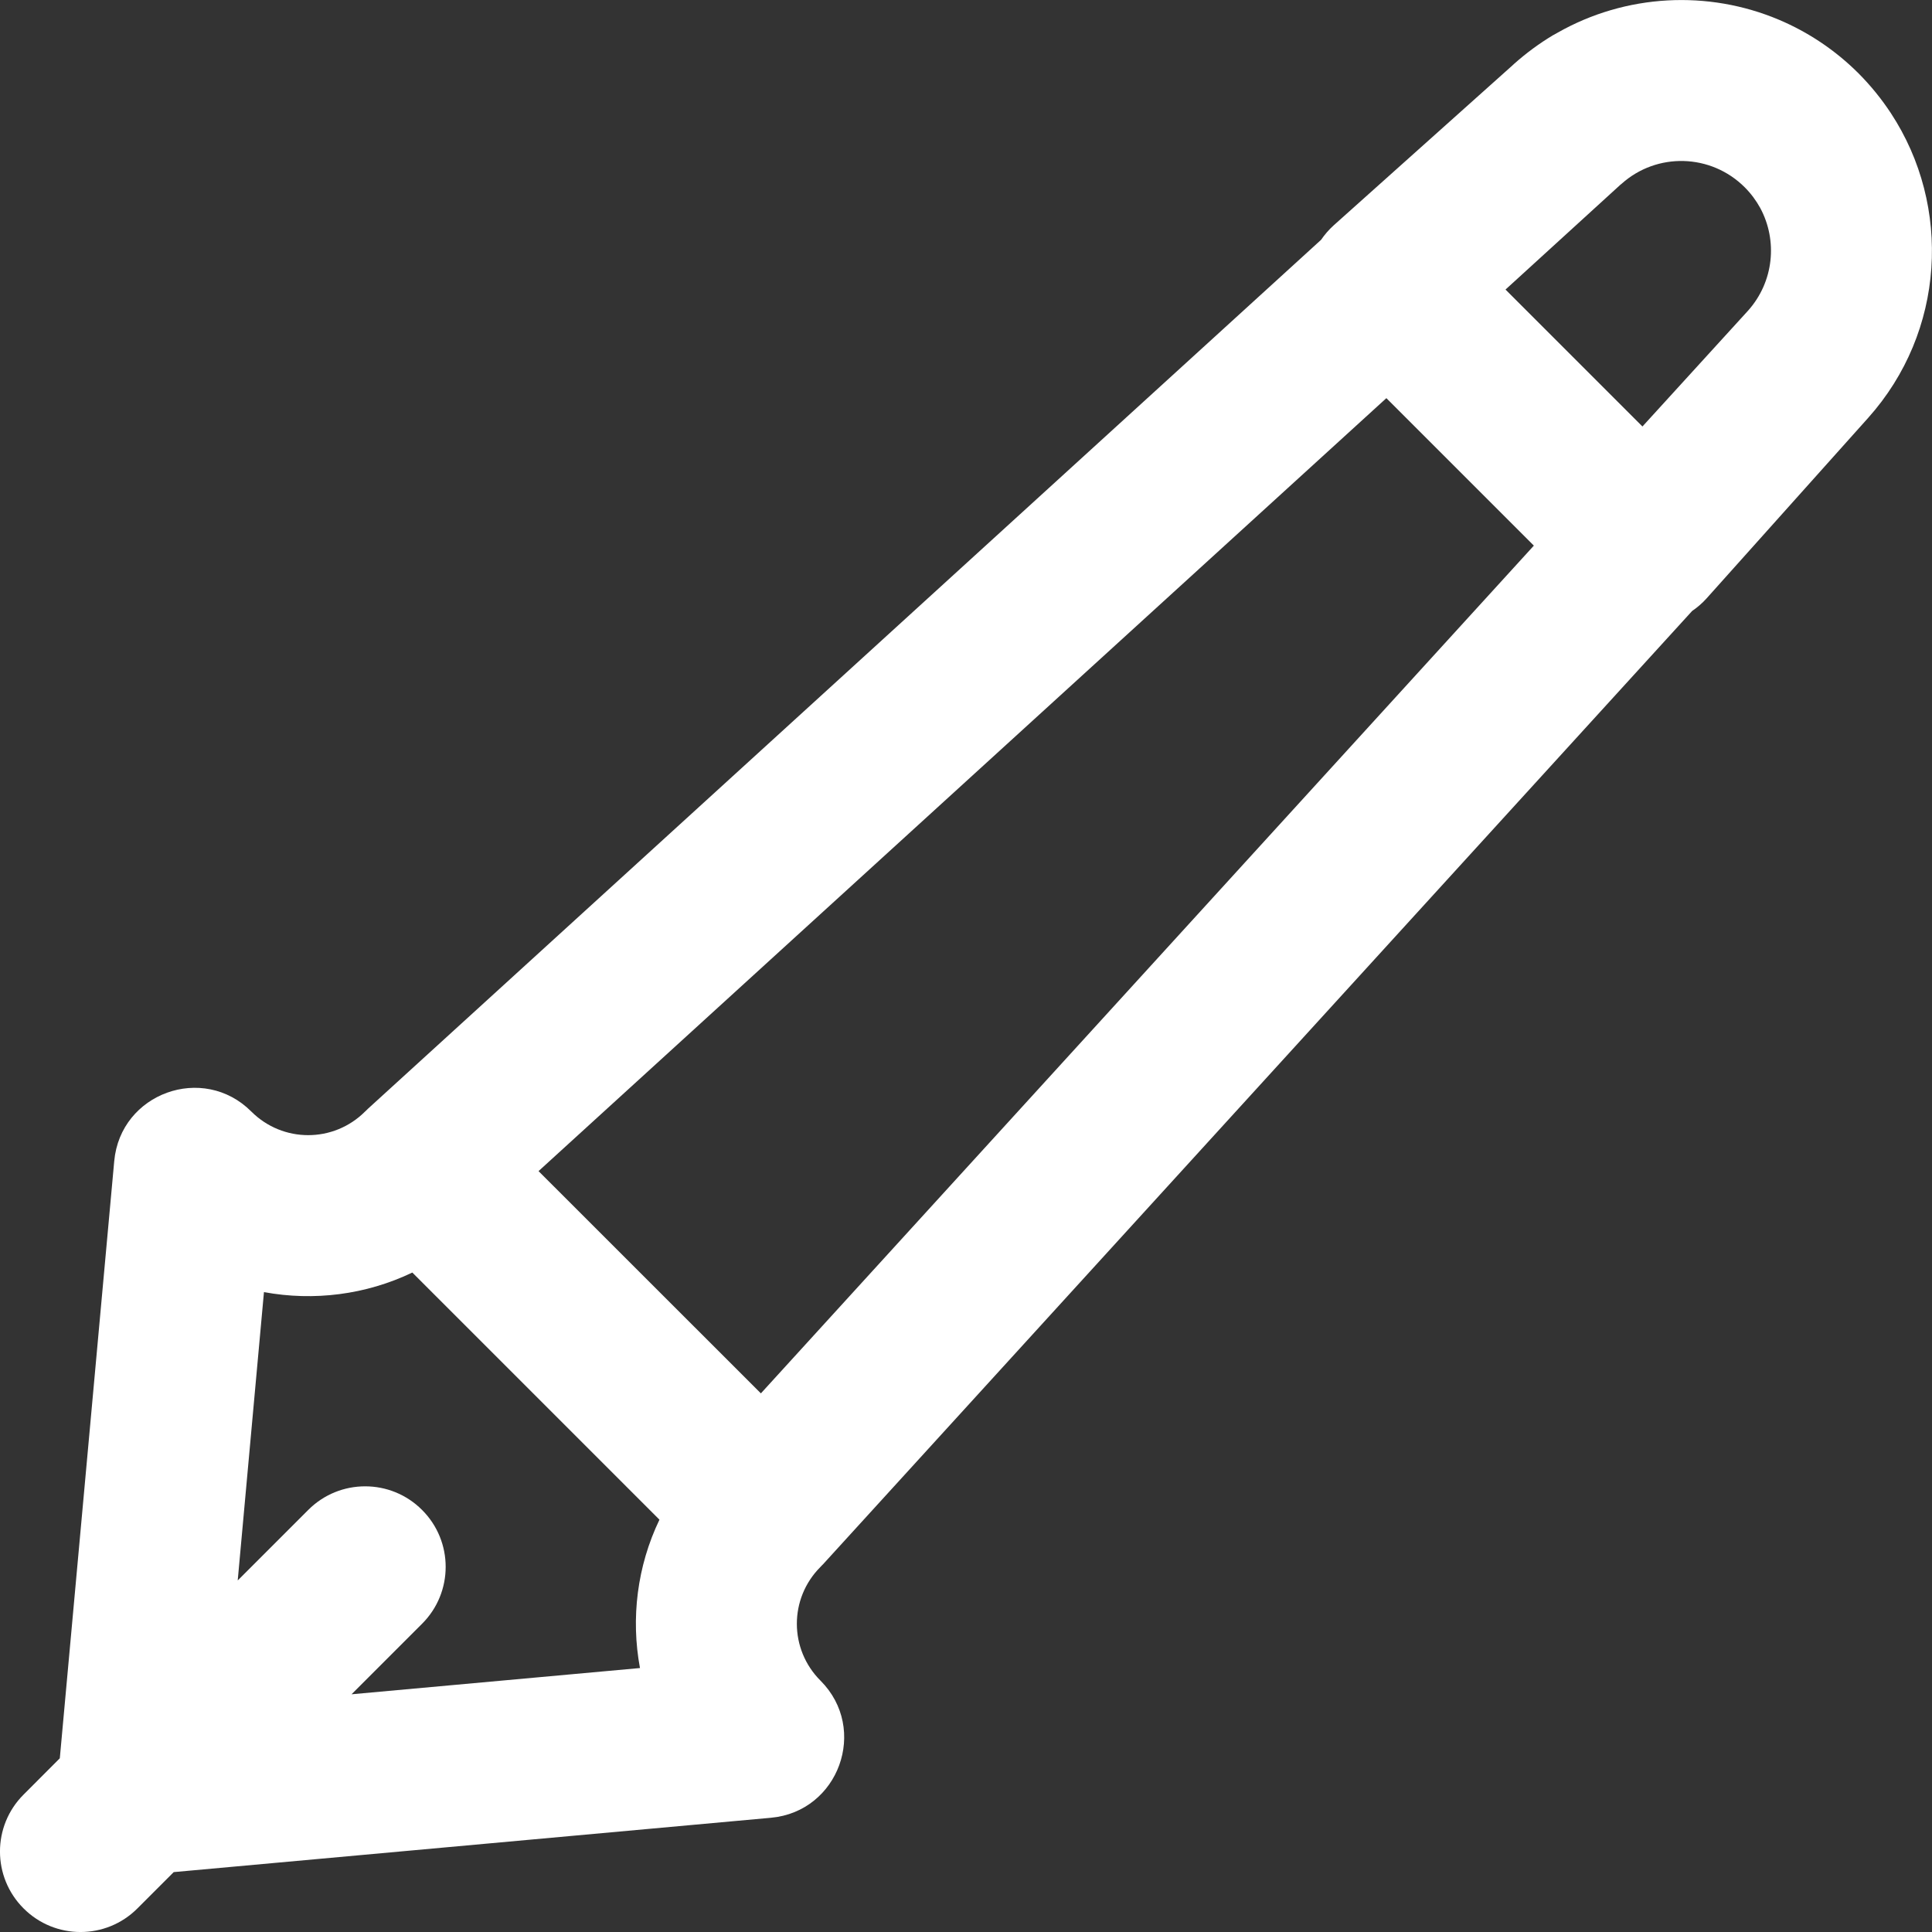 <svg width="24" height="24" viewBox="0 0 24 24" fill="none" xmlns="http://www.w3.org/2000/svg">
<rect x="0" y="0" width="24" height="24" fill="#333333" stroke="none"/>
<path d="M23.49 1.407C23.375 1.232 23.241 1.066 23.088 0.912C22.796 0.62 22.459 0.398 22.1 0.246C21.218 -0.127 20.197 -0.076 19.349 0.406C19.332 0.415 19.315 0.424 19.299 0.434C19.297 0.435 19.295 0.436 19.293 0.437C19.124 0.538 18.962 0.657 18.809 0.793L18.792 0.809L16.568 2.799C16.507 2.854 16.455 2.915 16.411 2.979L4.569 13.775C4.562 13.781 4.557 13.788 4.55 13.794C4.545 13.799 4.54 13.803 4.535 13.808C4.144 14.199 3.513 14.199 3.122 13.808C2.523 13.208 1.496 13.579 1.419 14.424L0.743 21.842L0.293 22.293C-0.098 22.683 -0.098 23.317 0.293 23.707C0.683 24.098 1.317 24.098 1.707 23.707L2.158 23.256L9.576 22.581C10.42 22.505 10.792 21.478 10.193 20.878C9.801 20.487 9.801 19.856 10.192 19.465C10.199 19.459 10.204 19.451 10.211 19.445C10.215 19.44 10.22 19.436 10.225 19.431L21.02 7.59C21.084 7.546 21.146 7.494 21.201 7.432L23.207 5.191C24.164 4.121 24.249 2.564 23.49 1.407ZM20.128 2.296L20.143 2.284C20.583 1.889 21.255 1.908 21.674 2.327C21.752 2.405 21.816 2.492 21.867 2.585C22.084 2.989 22.036 3.499 21.716 3.858L20.403 5.298L18.702 3.597L20.128 2.296ZM17.222 4.946L19.054 6.778L9.452 17.309L6.69 14.548L17.222 4.946ZM7.95 20.721L4.367 21.047L5.243 20.171C5.634 19.781 5.634 19.147 5.243 18.757C4.853 18.366 4.219 18.366 3.829 18.757L2.953 19.633L3.279 16.051C3.897 16.165 4.544 16.085 5.122 15.808L8.192 18.878C7.915 19.455 7.835 20.103 7.95 20.721Z" fill="white"/>
</svg>
